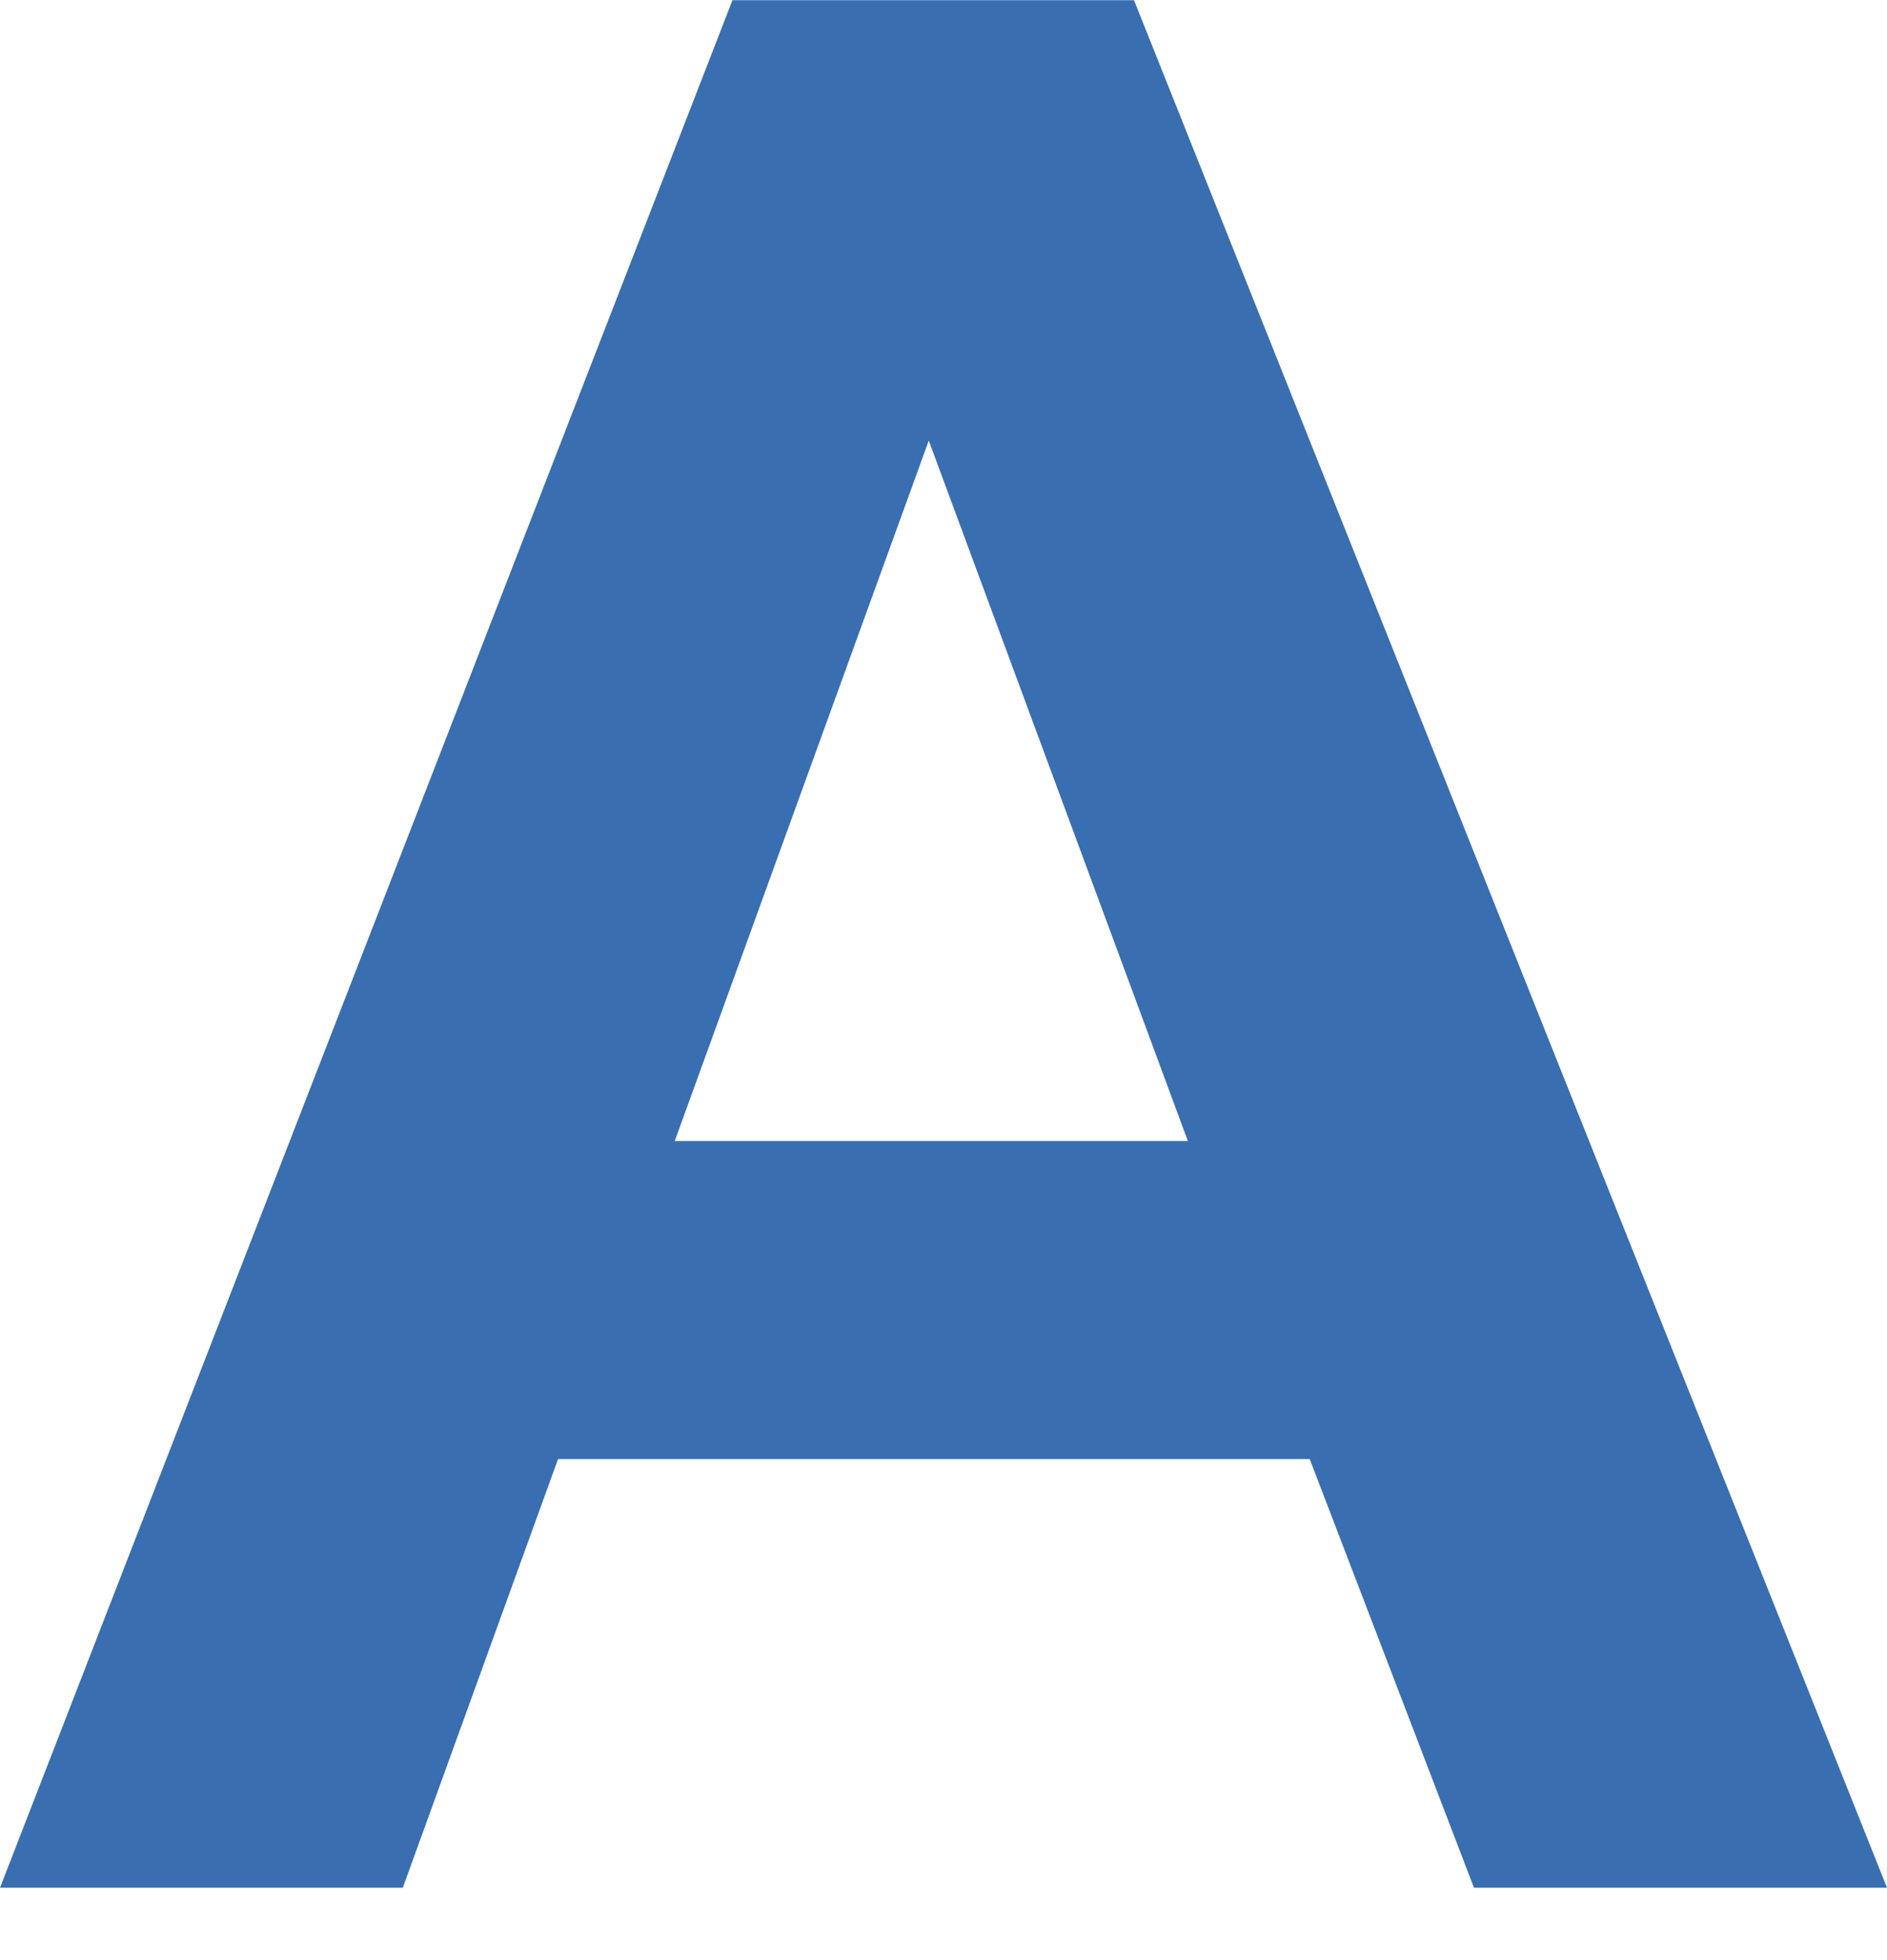 <svg width="26" height="27" viewBox="0 0 26 27" fill="none" xmlns="http://www.w3.org/2000/svg">
<path d="M26 26.003H20.309L18.046 20.098H7.689L5.55 26.003H0L10.092 0.003H15.625L26 26.003ZM16.367 15.717L12.797 6.069L9.297 15.717H16.367Z" fill="#396EB1"/>
</svg>
